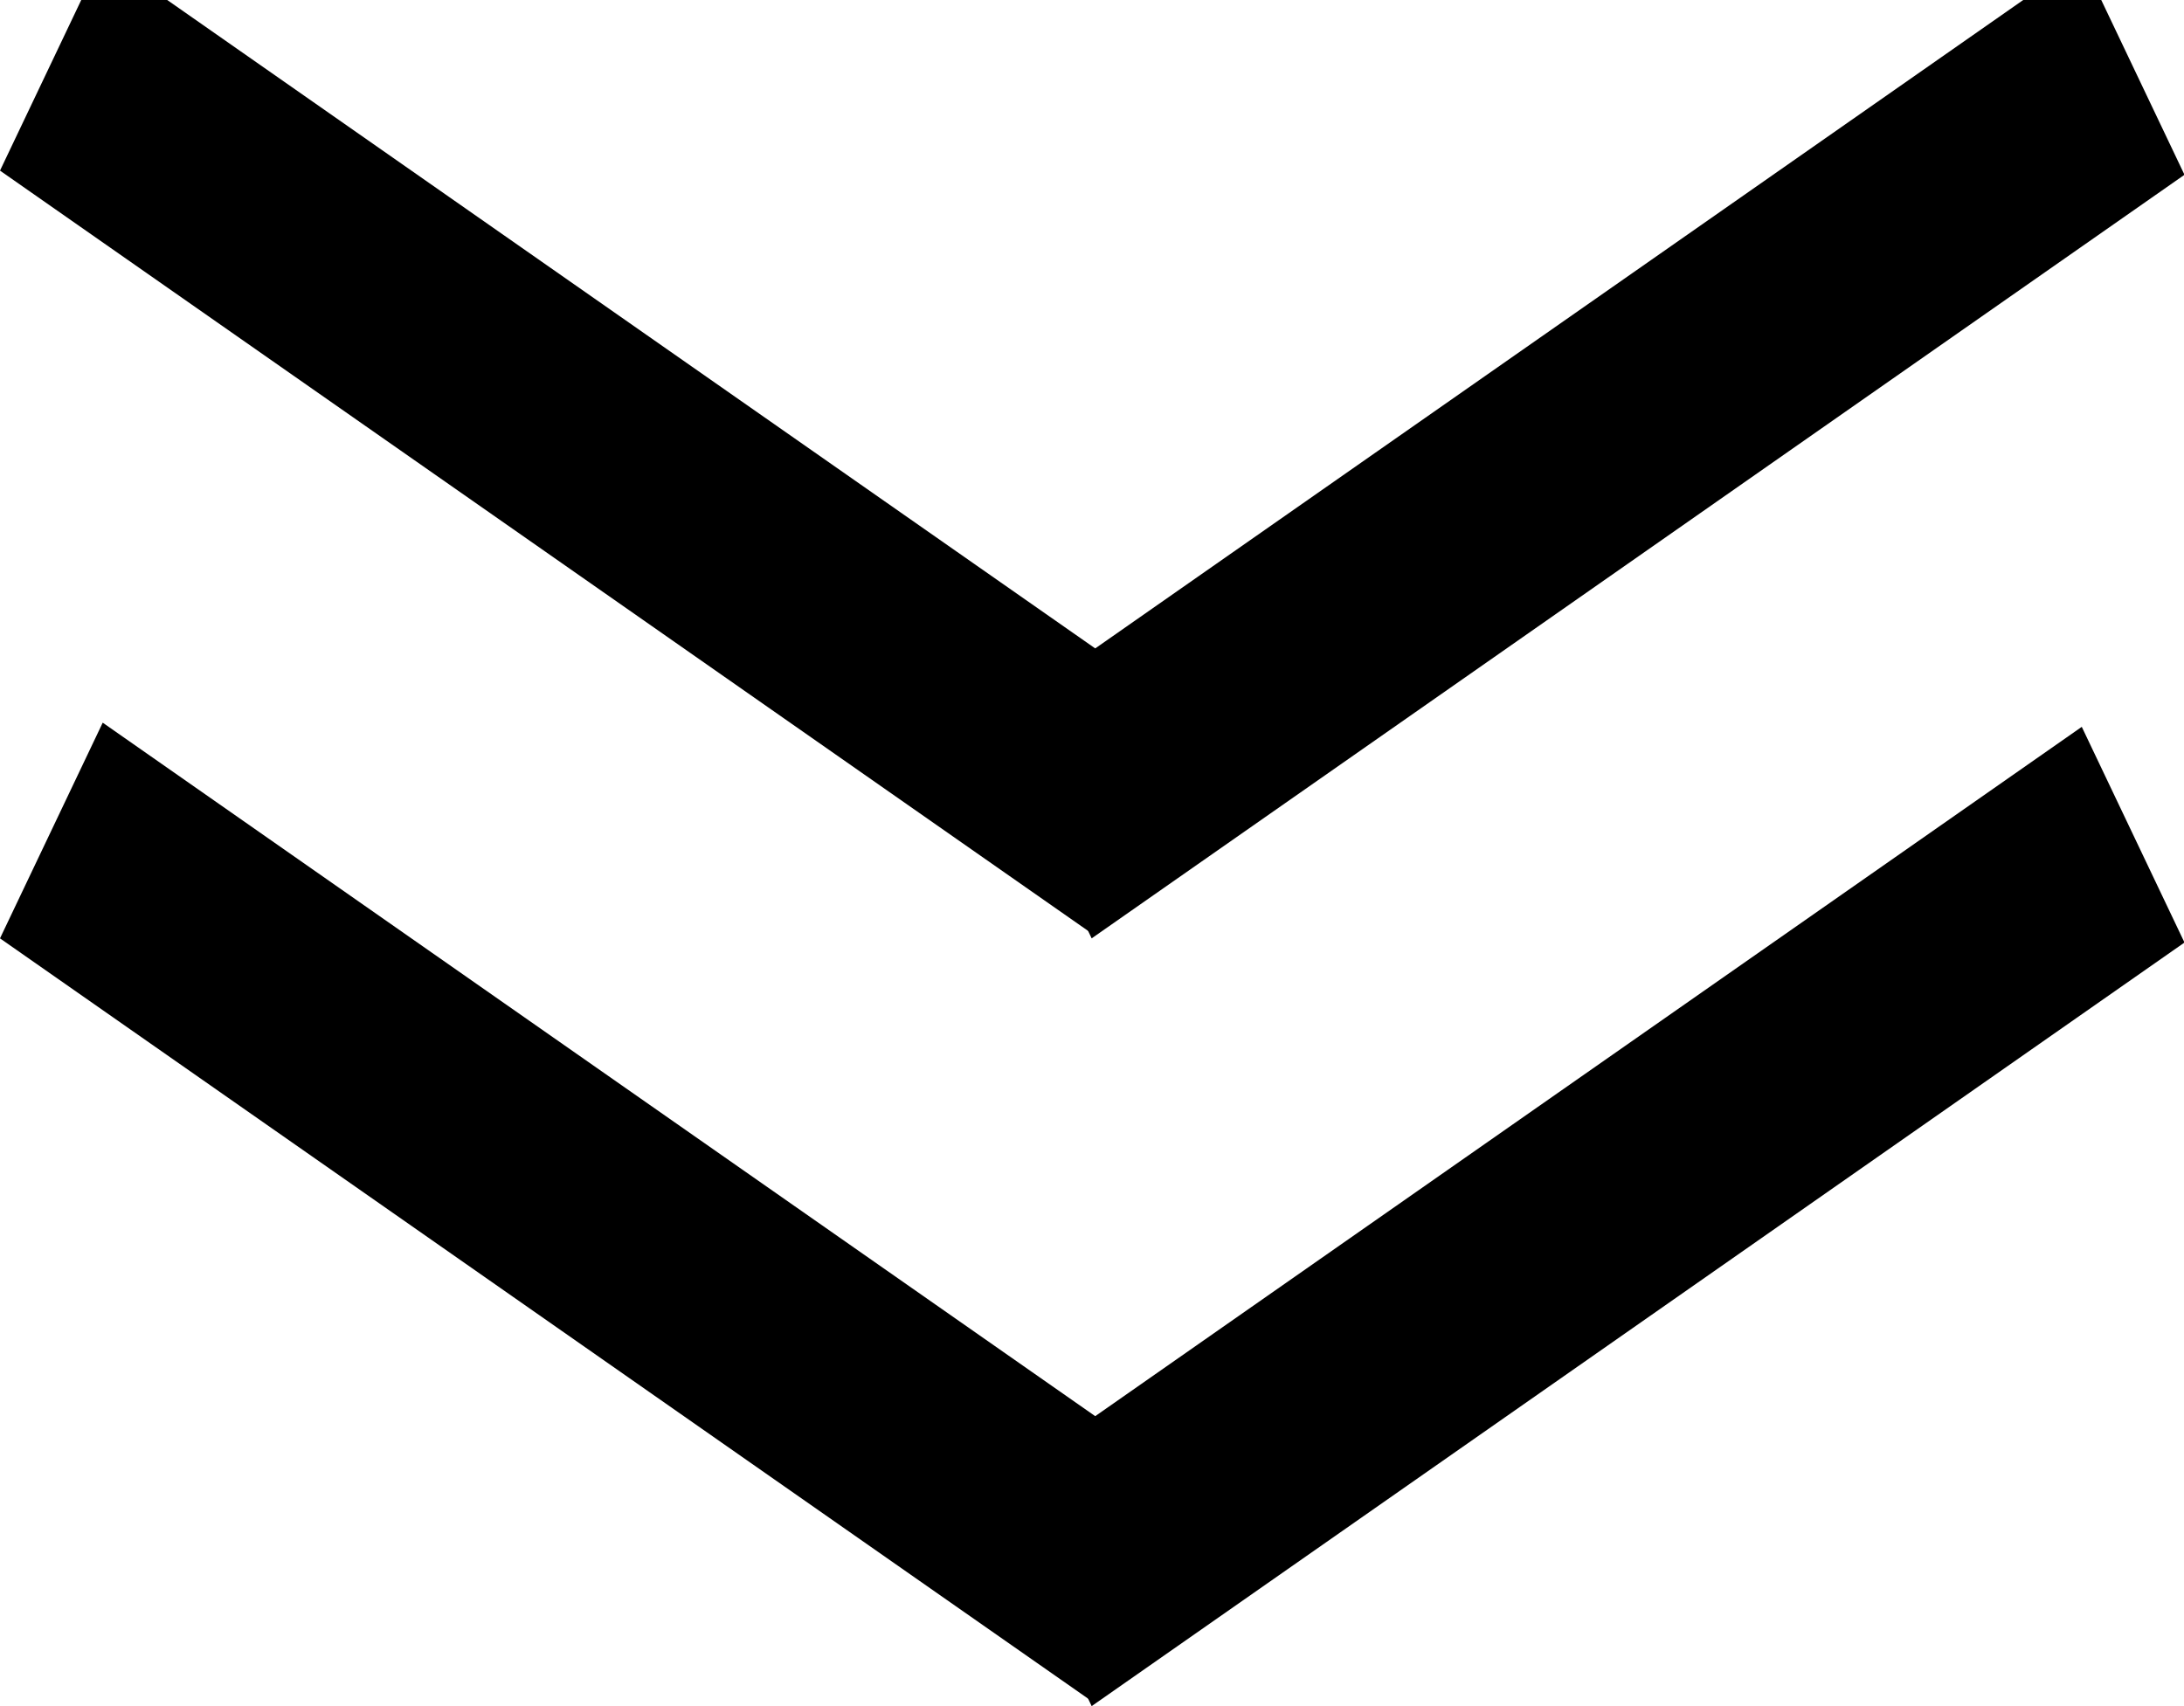 <?xml version="1.0" encoding="UTF-8"?> <svg xmlns="http://www.w3.org/2000/svg" width="64" height="50" viewBox="0 0 64 50" fill="none"> <g clip-path="url(#clip0)"> <line y1="-3.5" x2="39.054" y2="-3.5" transform="matrix(0.82 0.573 -0.43 0.903 0 5)" stroke="black" stroke-width="7"></line> <line y1="-3.5" x2="39.054" y2="-3.5" transform="matrix(0.82 -0.573 0.43 0.903 31.99 27.5)" stroke="black" stroke-width="7"></line> <line y1="-3.5" x2="39.054" y2="-3.5" transform="matrix(0.82 0.573 -0.43 0.903 0 27.5)" stroke="black" stroke-width="7"></line> <line y1="-3.5" x2="39.054" y2="-3.5" transform="matrix(0.82 -0.573 0.43 0.903 31.99 50)" stroke="black" stroke-width="7"></line> </g> <defs> <clipPath id="clip0"> <rect width="64" height="50" fill="white"></rect> </clipPath> </defs> </svg> 